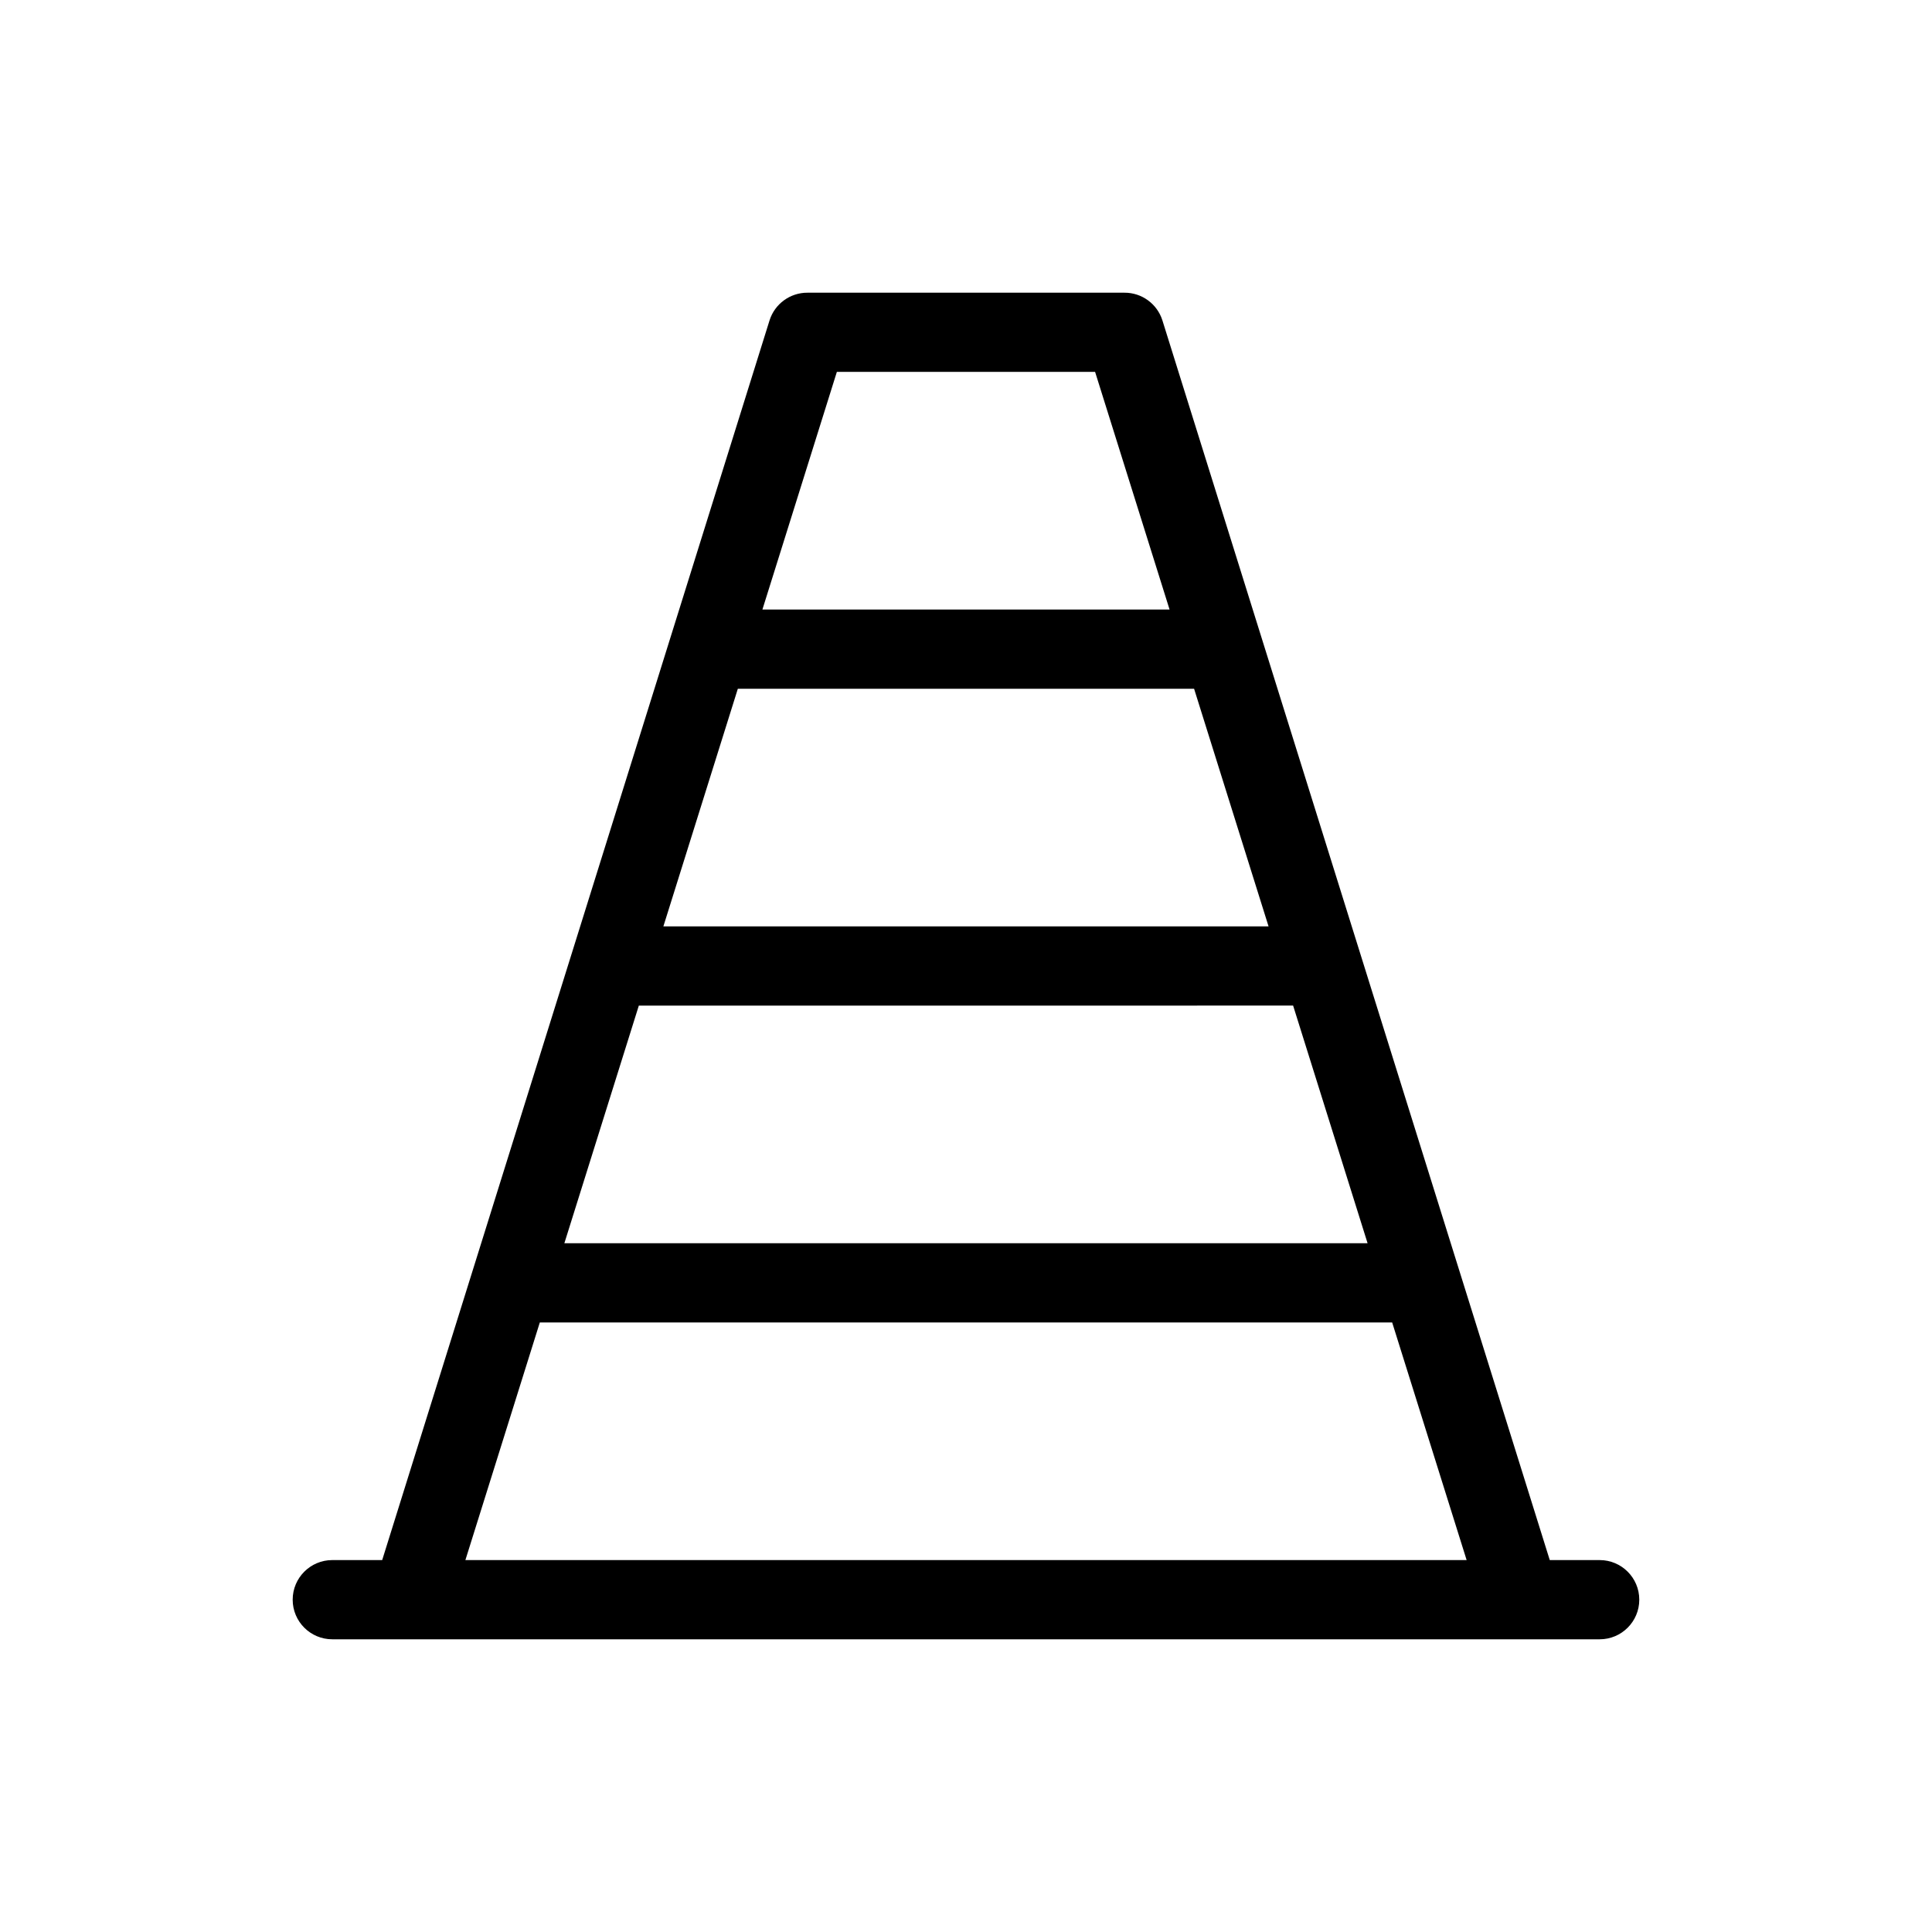 <?xml version="1.0" encoding="UTF-8"?>
<!-- The Best Svg Icon site in the world: iconSvg.co, Visit us! https://iconsvg.co -->
<svg fill="#000000" width="800px" height="800px" version="1.1" viewBox="144 144 512 512" xmlns="http://www.w3.org/2000/svg">
 <path d="m232.06 578.43h335.87c5.797 0 10.496-4.699 10.496-10.496s-4.699-10.496-10.496-10.496h-13.227l-102.65-328.52c-1.383-4.394-5.469-7.375-10.074-7.348h-83.969c-4.609-0.027-8.695 2.953-10.078 7.348l-102.65 328.52h-13.223c-5.797 0-10.496 4.699-10.496 10.496s4.699 10.496 10.496 10.496zm248.12-188.93-160.38 0.004 19.734-62.977h120.91zm6.508 20.992 19.734 62.977-212.86 0.004 19.734-62.977zm-120.91-167.94h68.434l19.734 62.977-107.9 0.004zm-78.719 251.91h225.88l19.734 62.977h-265.34z"/>
</svg>